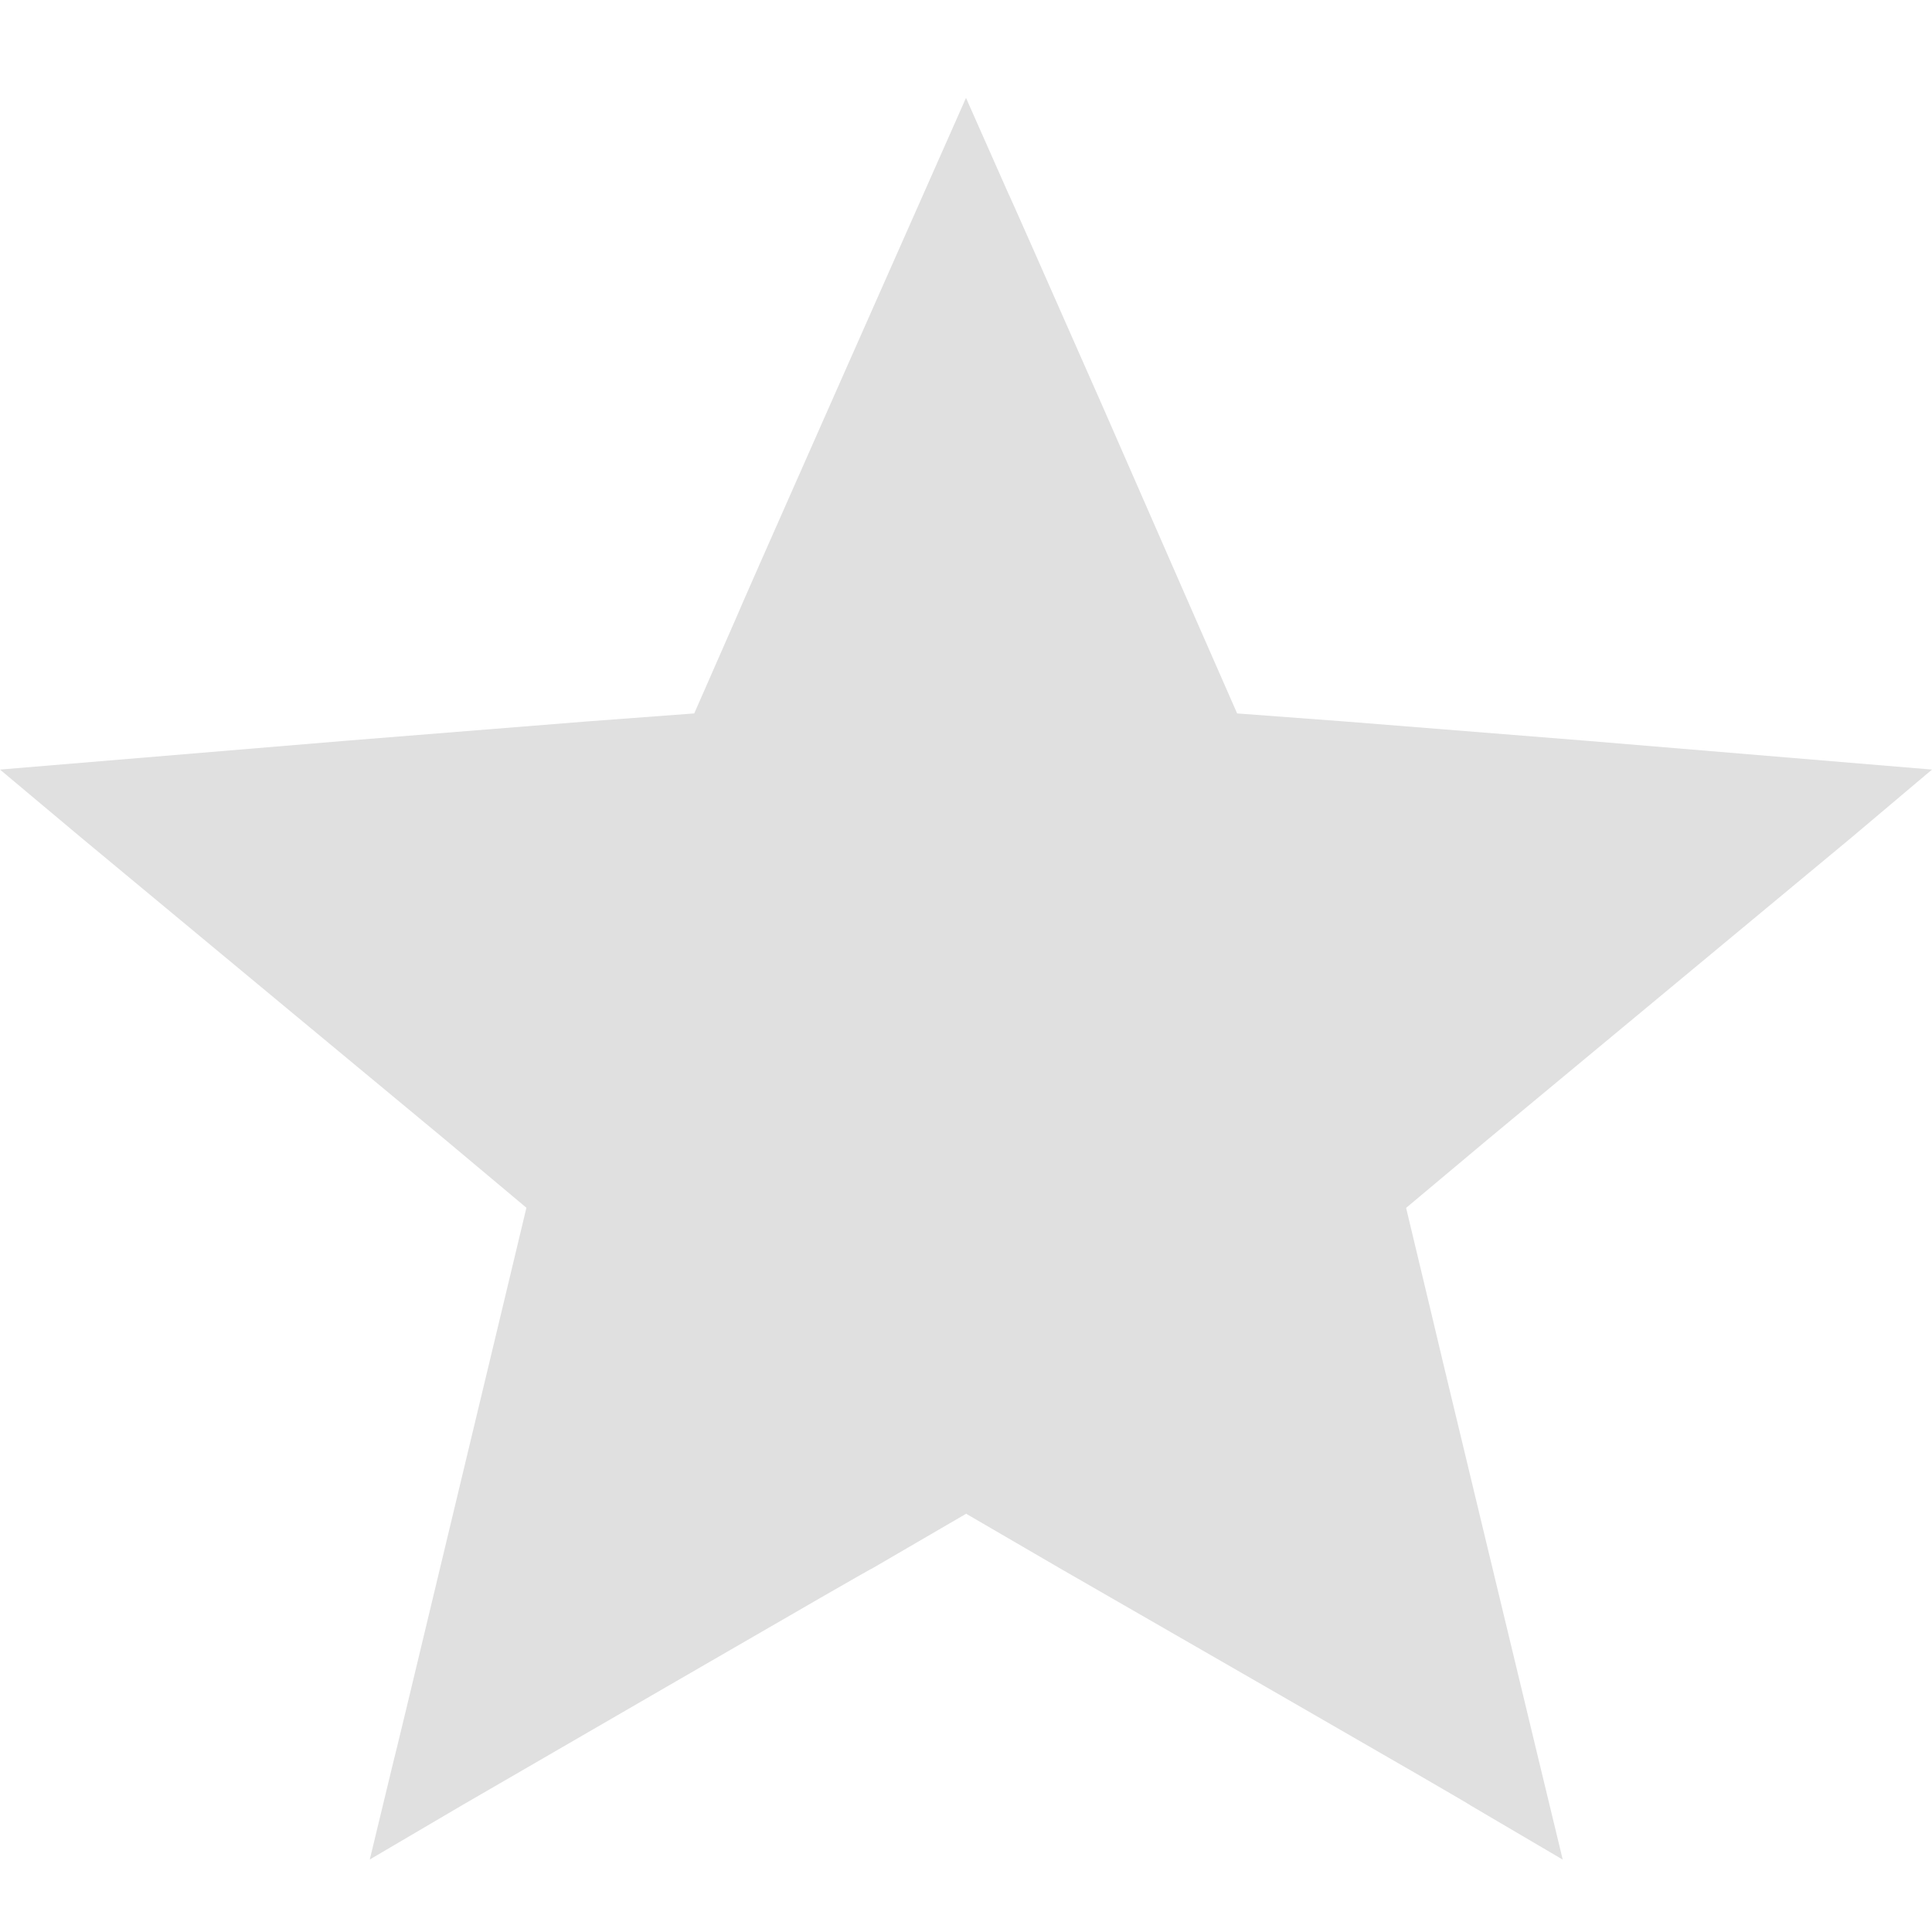 <svg id="icons_star-empty" data-name="icons/star-empty" xmlns="http://www.w3.org/2000/svg" width="15" height="15" viewBox="0 0 15 15">
  <rect id="Rectangle" width="15" height="15" fill="none"/>
  <path id="star-full" d="M7.5,11.992l.725.422,1.6.921q1.6.921,1.59.921l.718.422-.19-.787-.418-1.736q-.418-1.736-.418-1.743l-.19-.794.637-.534,1.406-1.167,1.406-1.167L15,6.215,12.3,5.99l-1.853-.148-.842-.063-.33-.752L8.555,3.382Q7.83,1.738,7.83,1.745L7.5,1l-.33.745L6.445,3.382Q5.72,5.02,5.72,5.027l-.33.752-.842.063L2.7,5.99,0,6.215l.637.534L2.043,7.916,3.45,9.083l.637.534-.19.794-.418,1.743Q3.061,13.9,3.061,13.89l-.19.787.718-.422,1.59-.921q1.59-.921,1.6-.921l.725-.422Z" transform="translate(0 -0.24)" fill="#e0e0e0" fill-rule="evenodd"/>
</svg>
